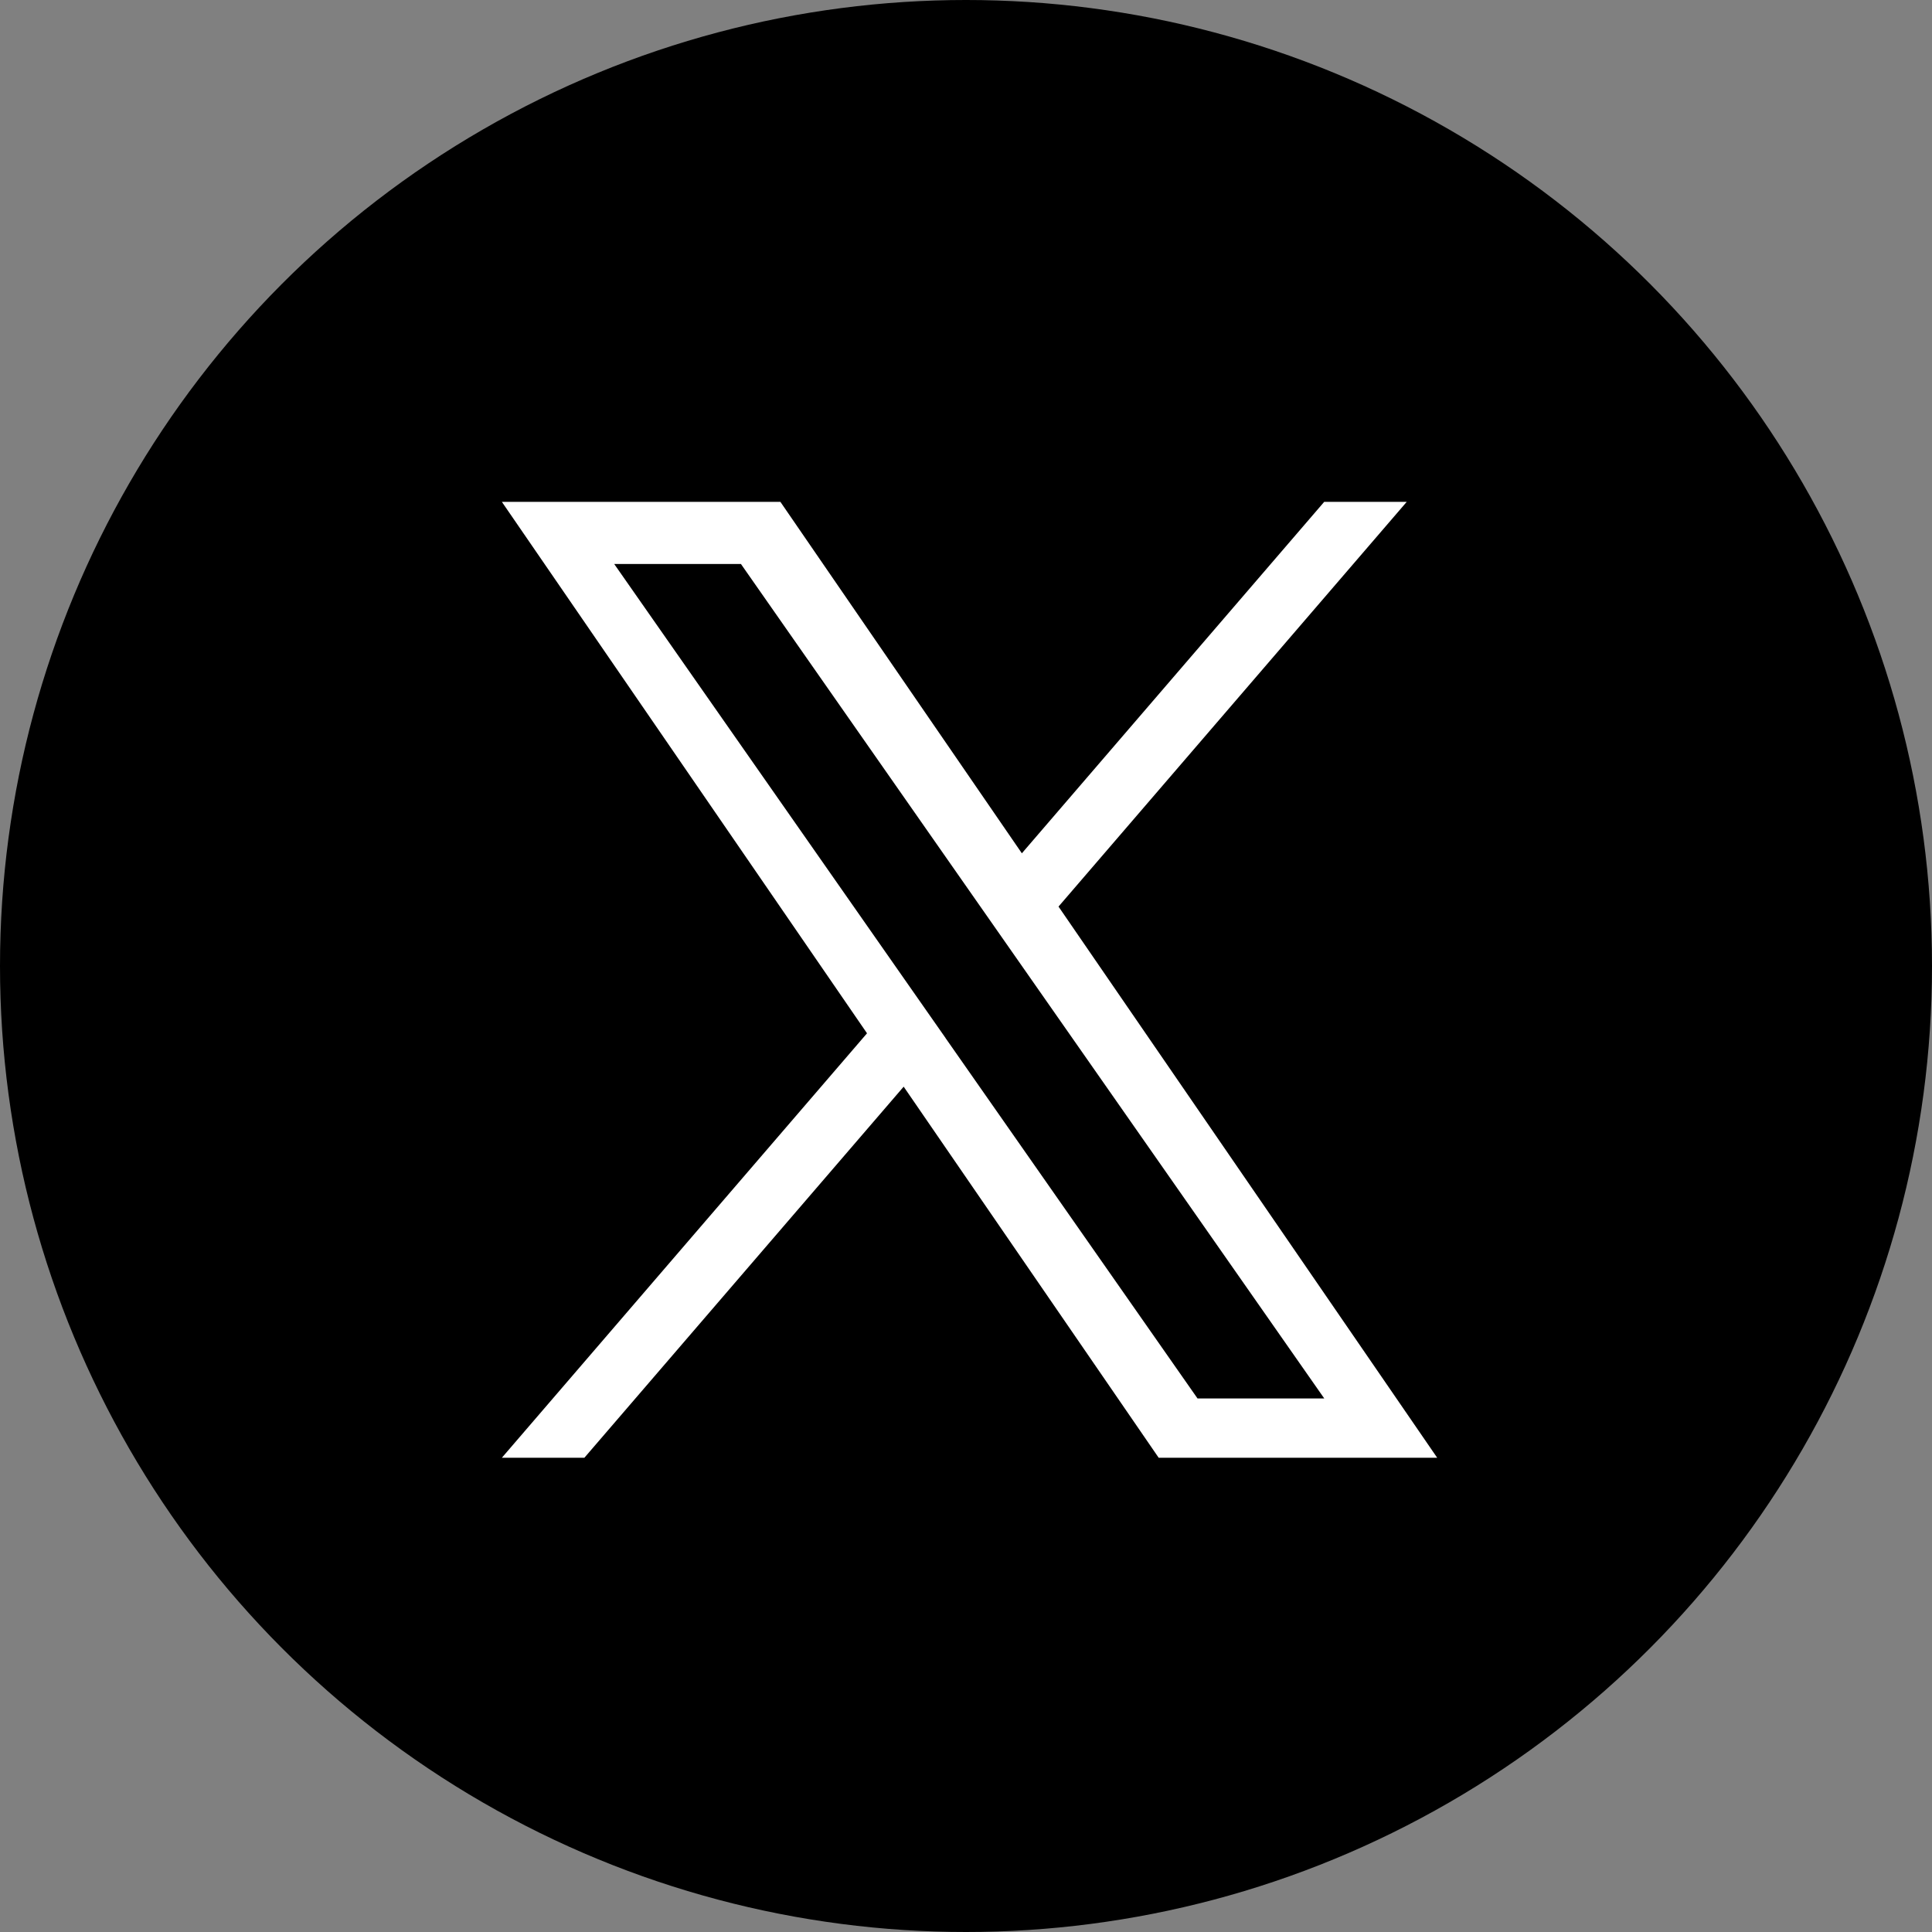 <svg xmlns="http://www.w3.org/2000/svg" width="99.768" height="99.768"><rect width="100%" height="100%" fill="#808080" stroke="none"/><g data-name="グループ 1418" transform="translate(11967.979 -9229.01)"><circle cx="49.884" cy="49.884" r="49.884" data-name="楕円形 86" transform="translate(-11967.979 9229.01)"/><path fill="#fff" d="m-11913.317 9275.825 17.981-20.9h-4.261l-15.613 18.149-12.47-18.149h-14.383l18.857 27.444-18.857 21.919h4.261l16.488-19.163 13.169 19.163h14.382l-19.555-28.463Zm-5.836 6.784-1.91-2.731-15.2-21.745h6.545l12.265 17.549 1.911 2.733 15.947 22.81h-6.545l-13.014-18.613Z"/></g></svg>